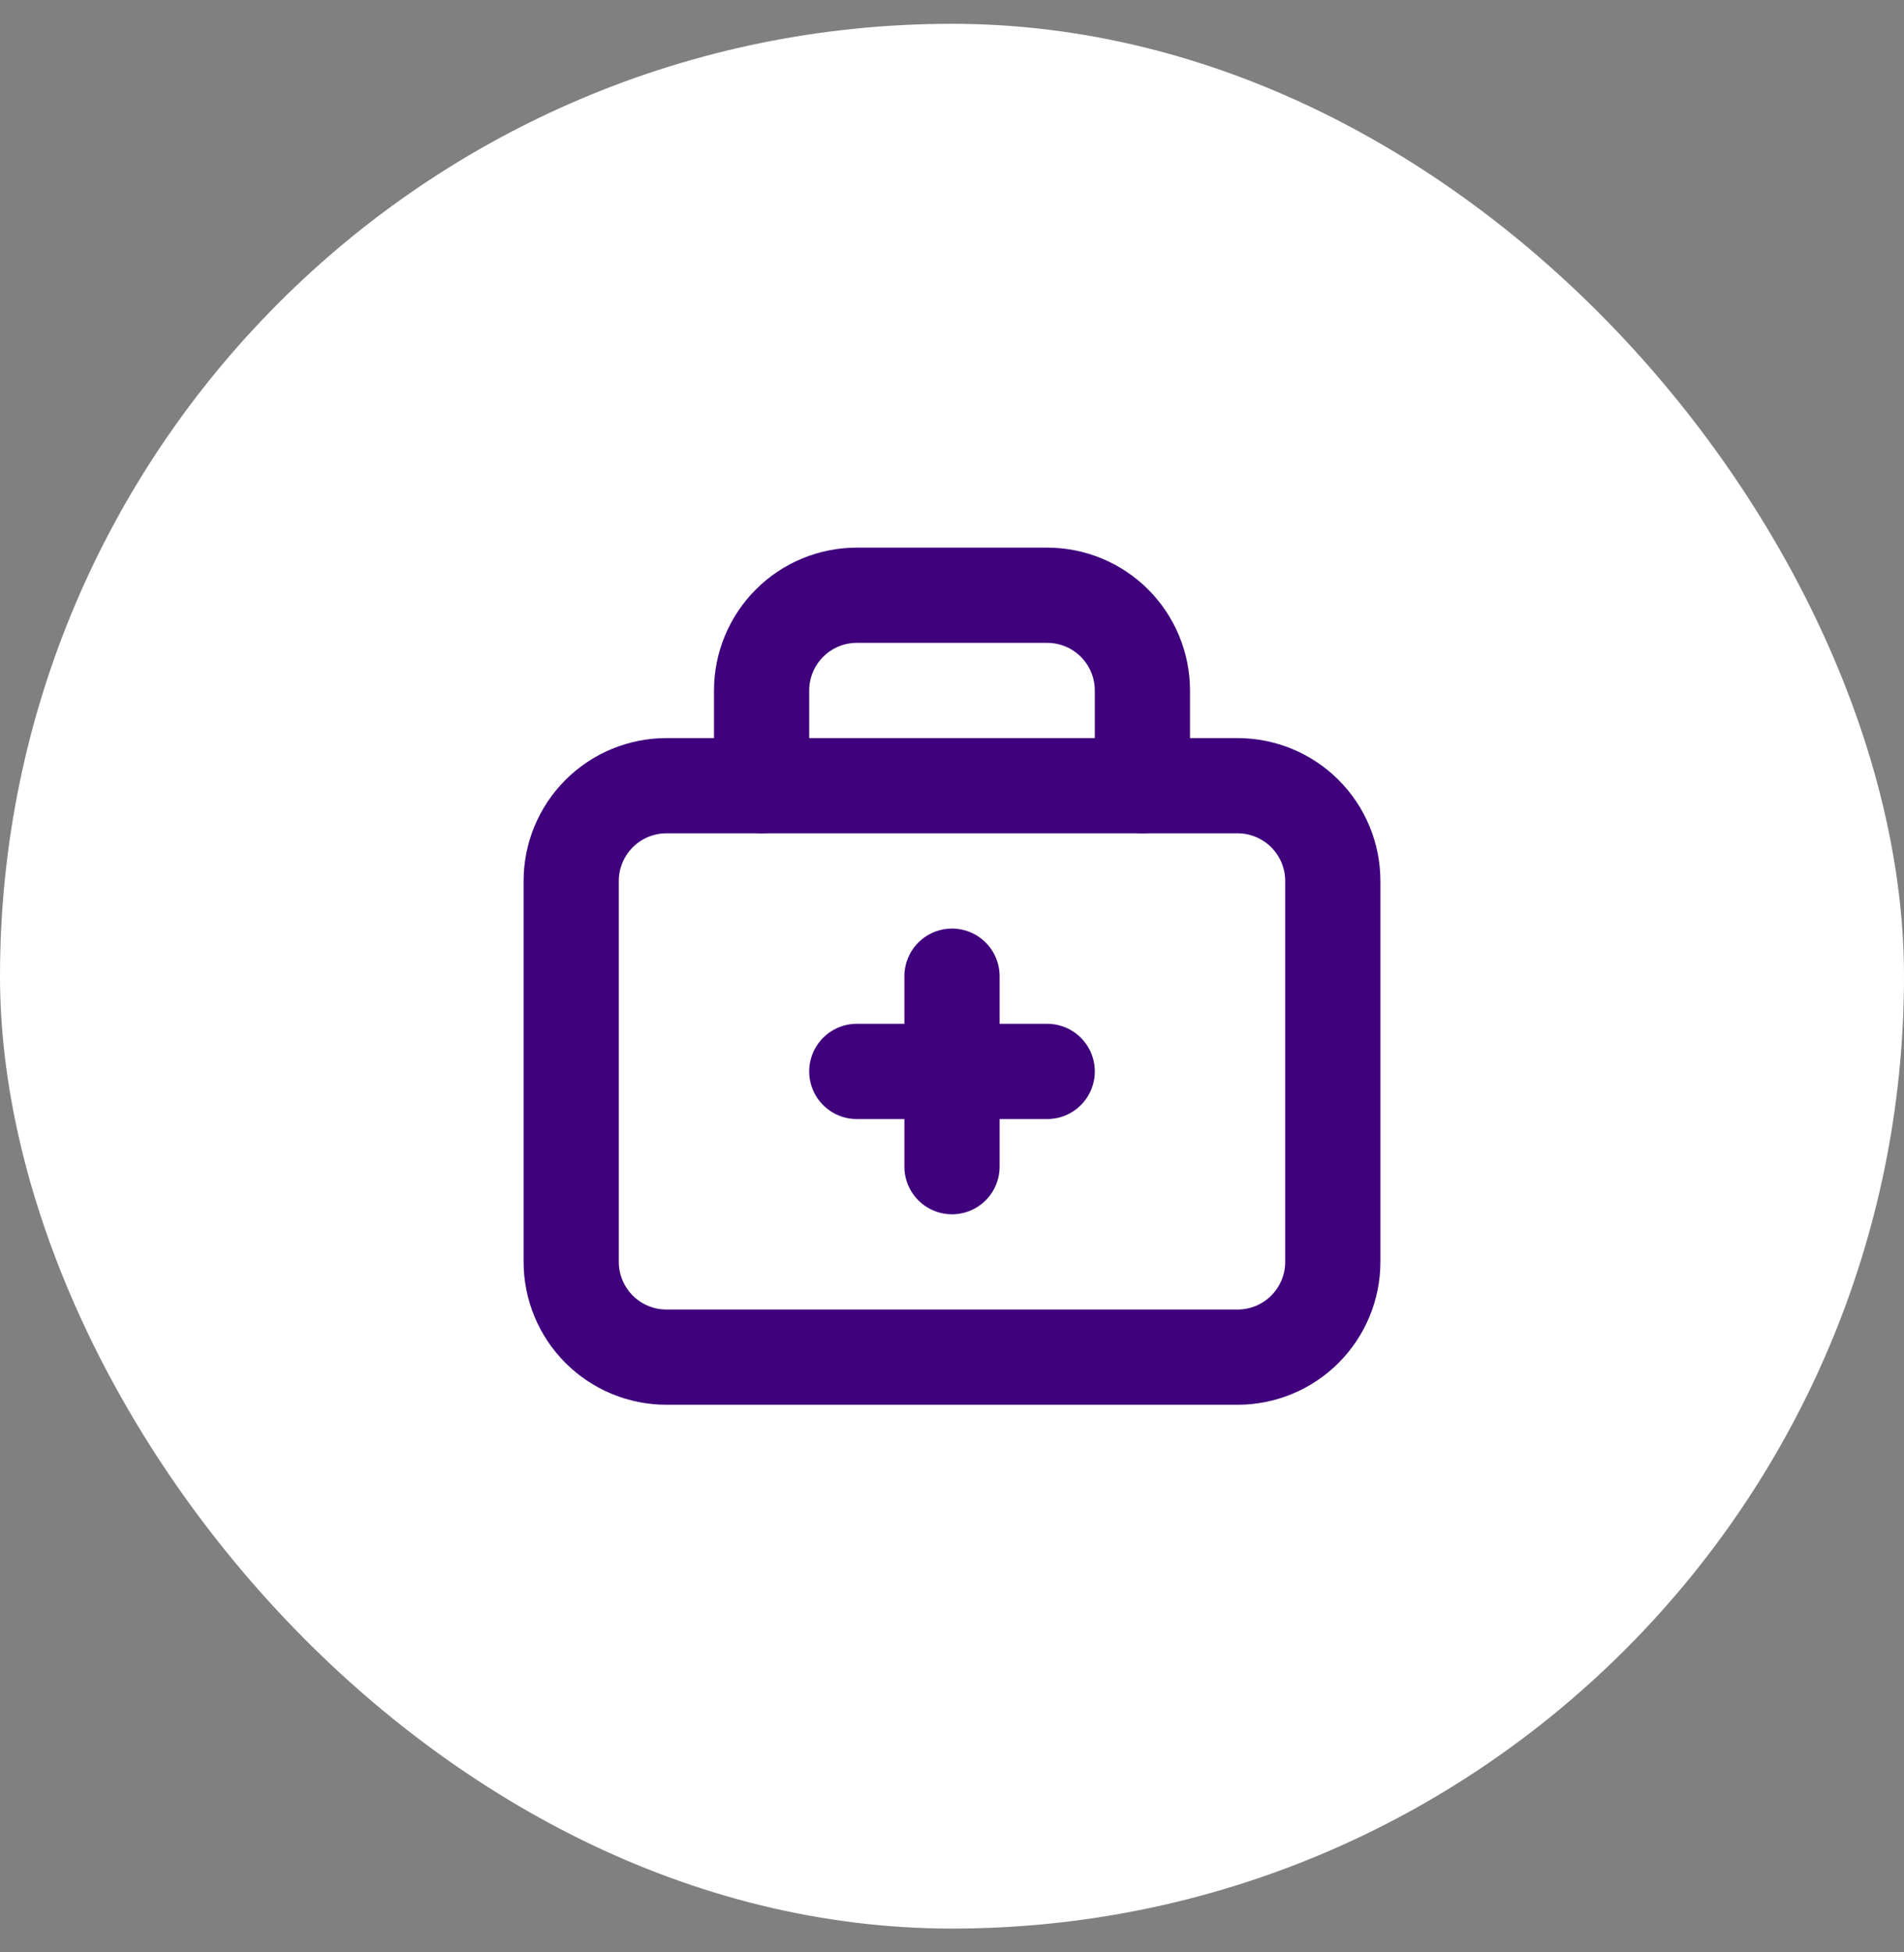 <svg width="40" height="41" viewBox="0 0 40 41" fill="none" xmlns="http://www.w3.org/2000/svg">
<rect x="0" y="0" width="40" height="41" fill="#808080" stroke="none"/>
<rect y="0.5" width="40" height="40" rx="20" fill="white"/>
<g clip-path="url(#clip0_6499_23062)">
<path d="M16 16.5V14.5C16 13.97 16.211 13.461 16.586 13.086C16.961 12.711 17.47 12.5 18 12.5H22C22.53 12.5 23.039 12.711 23.414 13.086C23.789 13.461 24 13.97 24 14.5V16.5" stroke="#40017D" stroke-width="2" stroke-linecap="round" stroke-linejoin="round"/>
<path d="M12 18.5C12 17.97 12.211 17.461 12.586 17.086C12.961 16.711 13.47 16.5 14 16.5H26C26.53 16.5 27.039 16.711 27.414 17.086C27.789 17.461 28 17.97 28 18.5V26.5C28 27.03 27.789 27.539 27.414 27.914C27.039 28.289 26.53 28.5 26 28.5H14C13.47 28.5 12.961 28.289 12.586 27.914C12.211 27.539 12 27.03 12 26.5V18.5Z" stroke="#40017D" stroke-width="2" stroke-linecap="round" stroke-linejoin="round"/>
<path d="M18 22.5H22" stroke="#40017D" stroke-width="2" stroke-linecap="round" stroke-linejoin="round"/>
<path d="M20 20.5V24.5" stroke="#40017D" stroke-width="2" stroke-linecap="round" stroke-linejoin="round"/>
</g>
<defs>
<clipPath id="clip0_6499_23062">
<rect width="24" height="24" fill="white" transform="translate(8 8.5)"/>
</clipPath>
</defs>
</svg>
